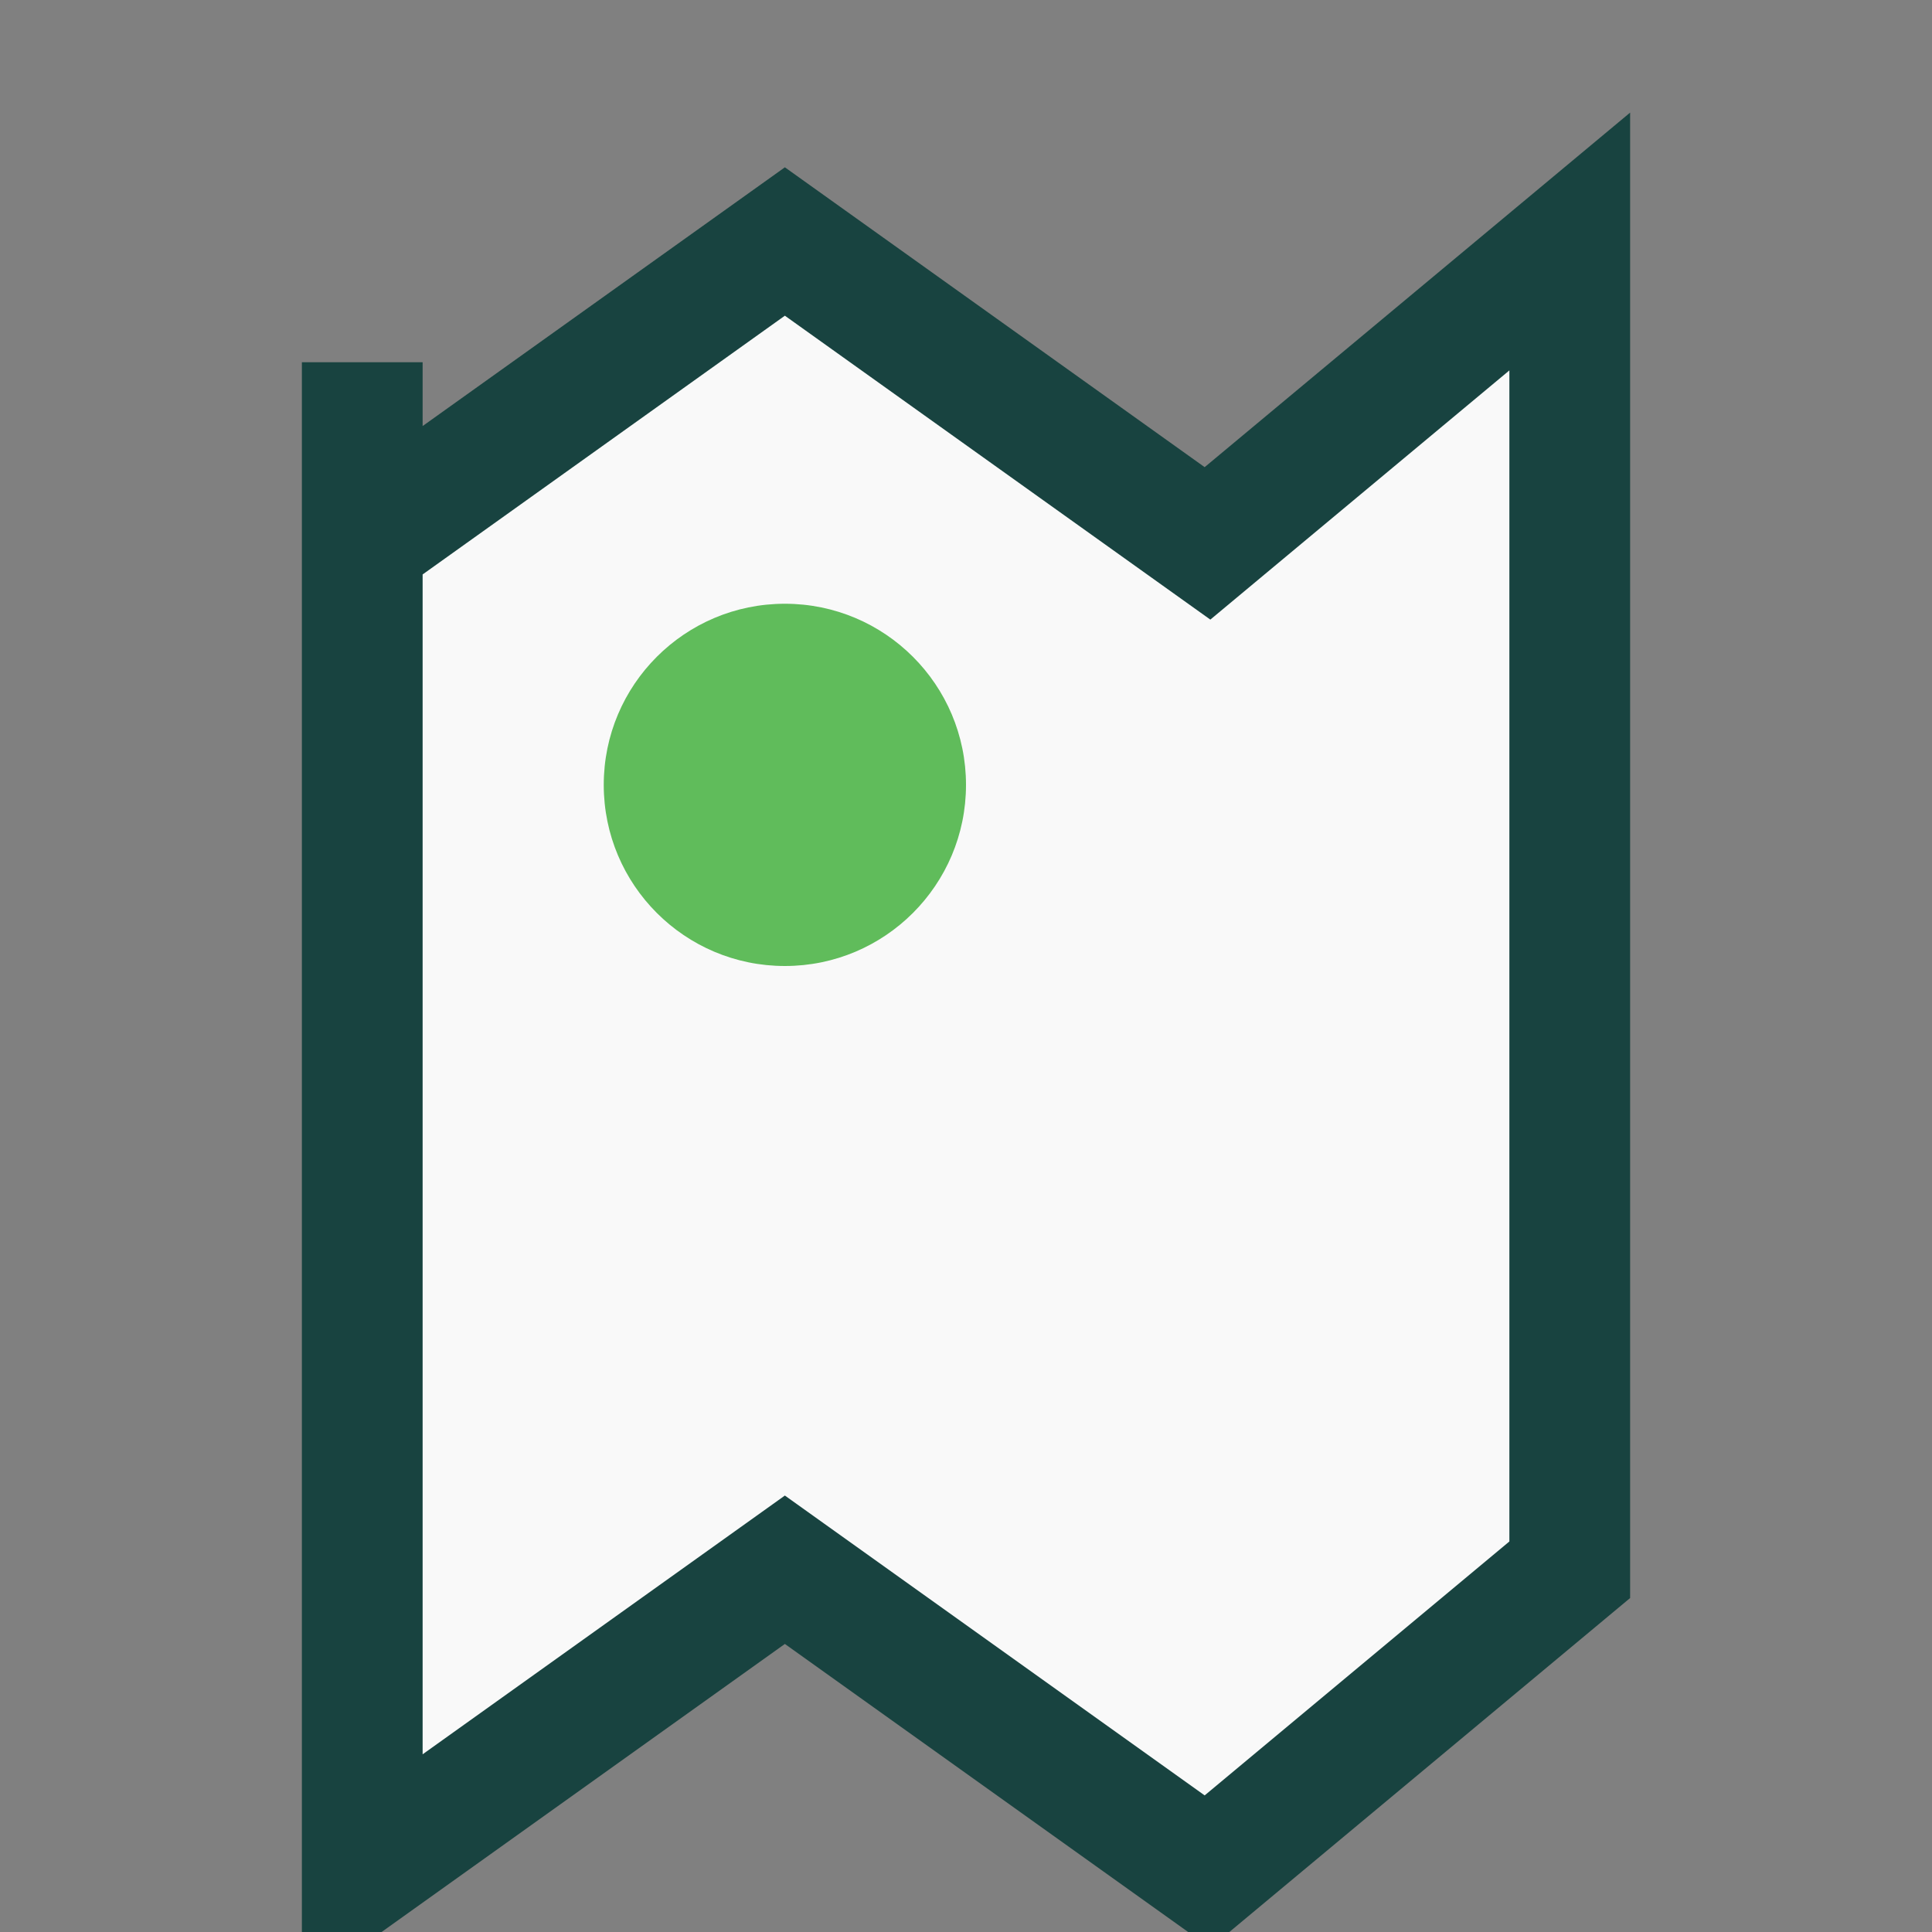 <?xml version="1.0" encoding="UTF-8"?>
<svg xmlns="http://www.w3.org/2000/svg" width="32" height="32" viewBox="0 0 32 32"><rect x="0" y="0" width="32" height="32" fill="#808080" stroke="none"/><path d="M6 9l7-5 7 5 6-5v22l-6 5-7-5-7 5V6z" fill="#F9F9F9" stroke="#184340" stroke-width="2"/><circle cx="13" cy="13" r="3" fill="#60BC5B"/></svg>